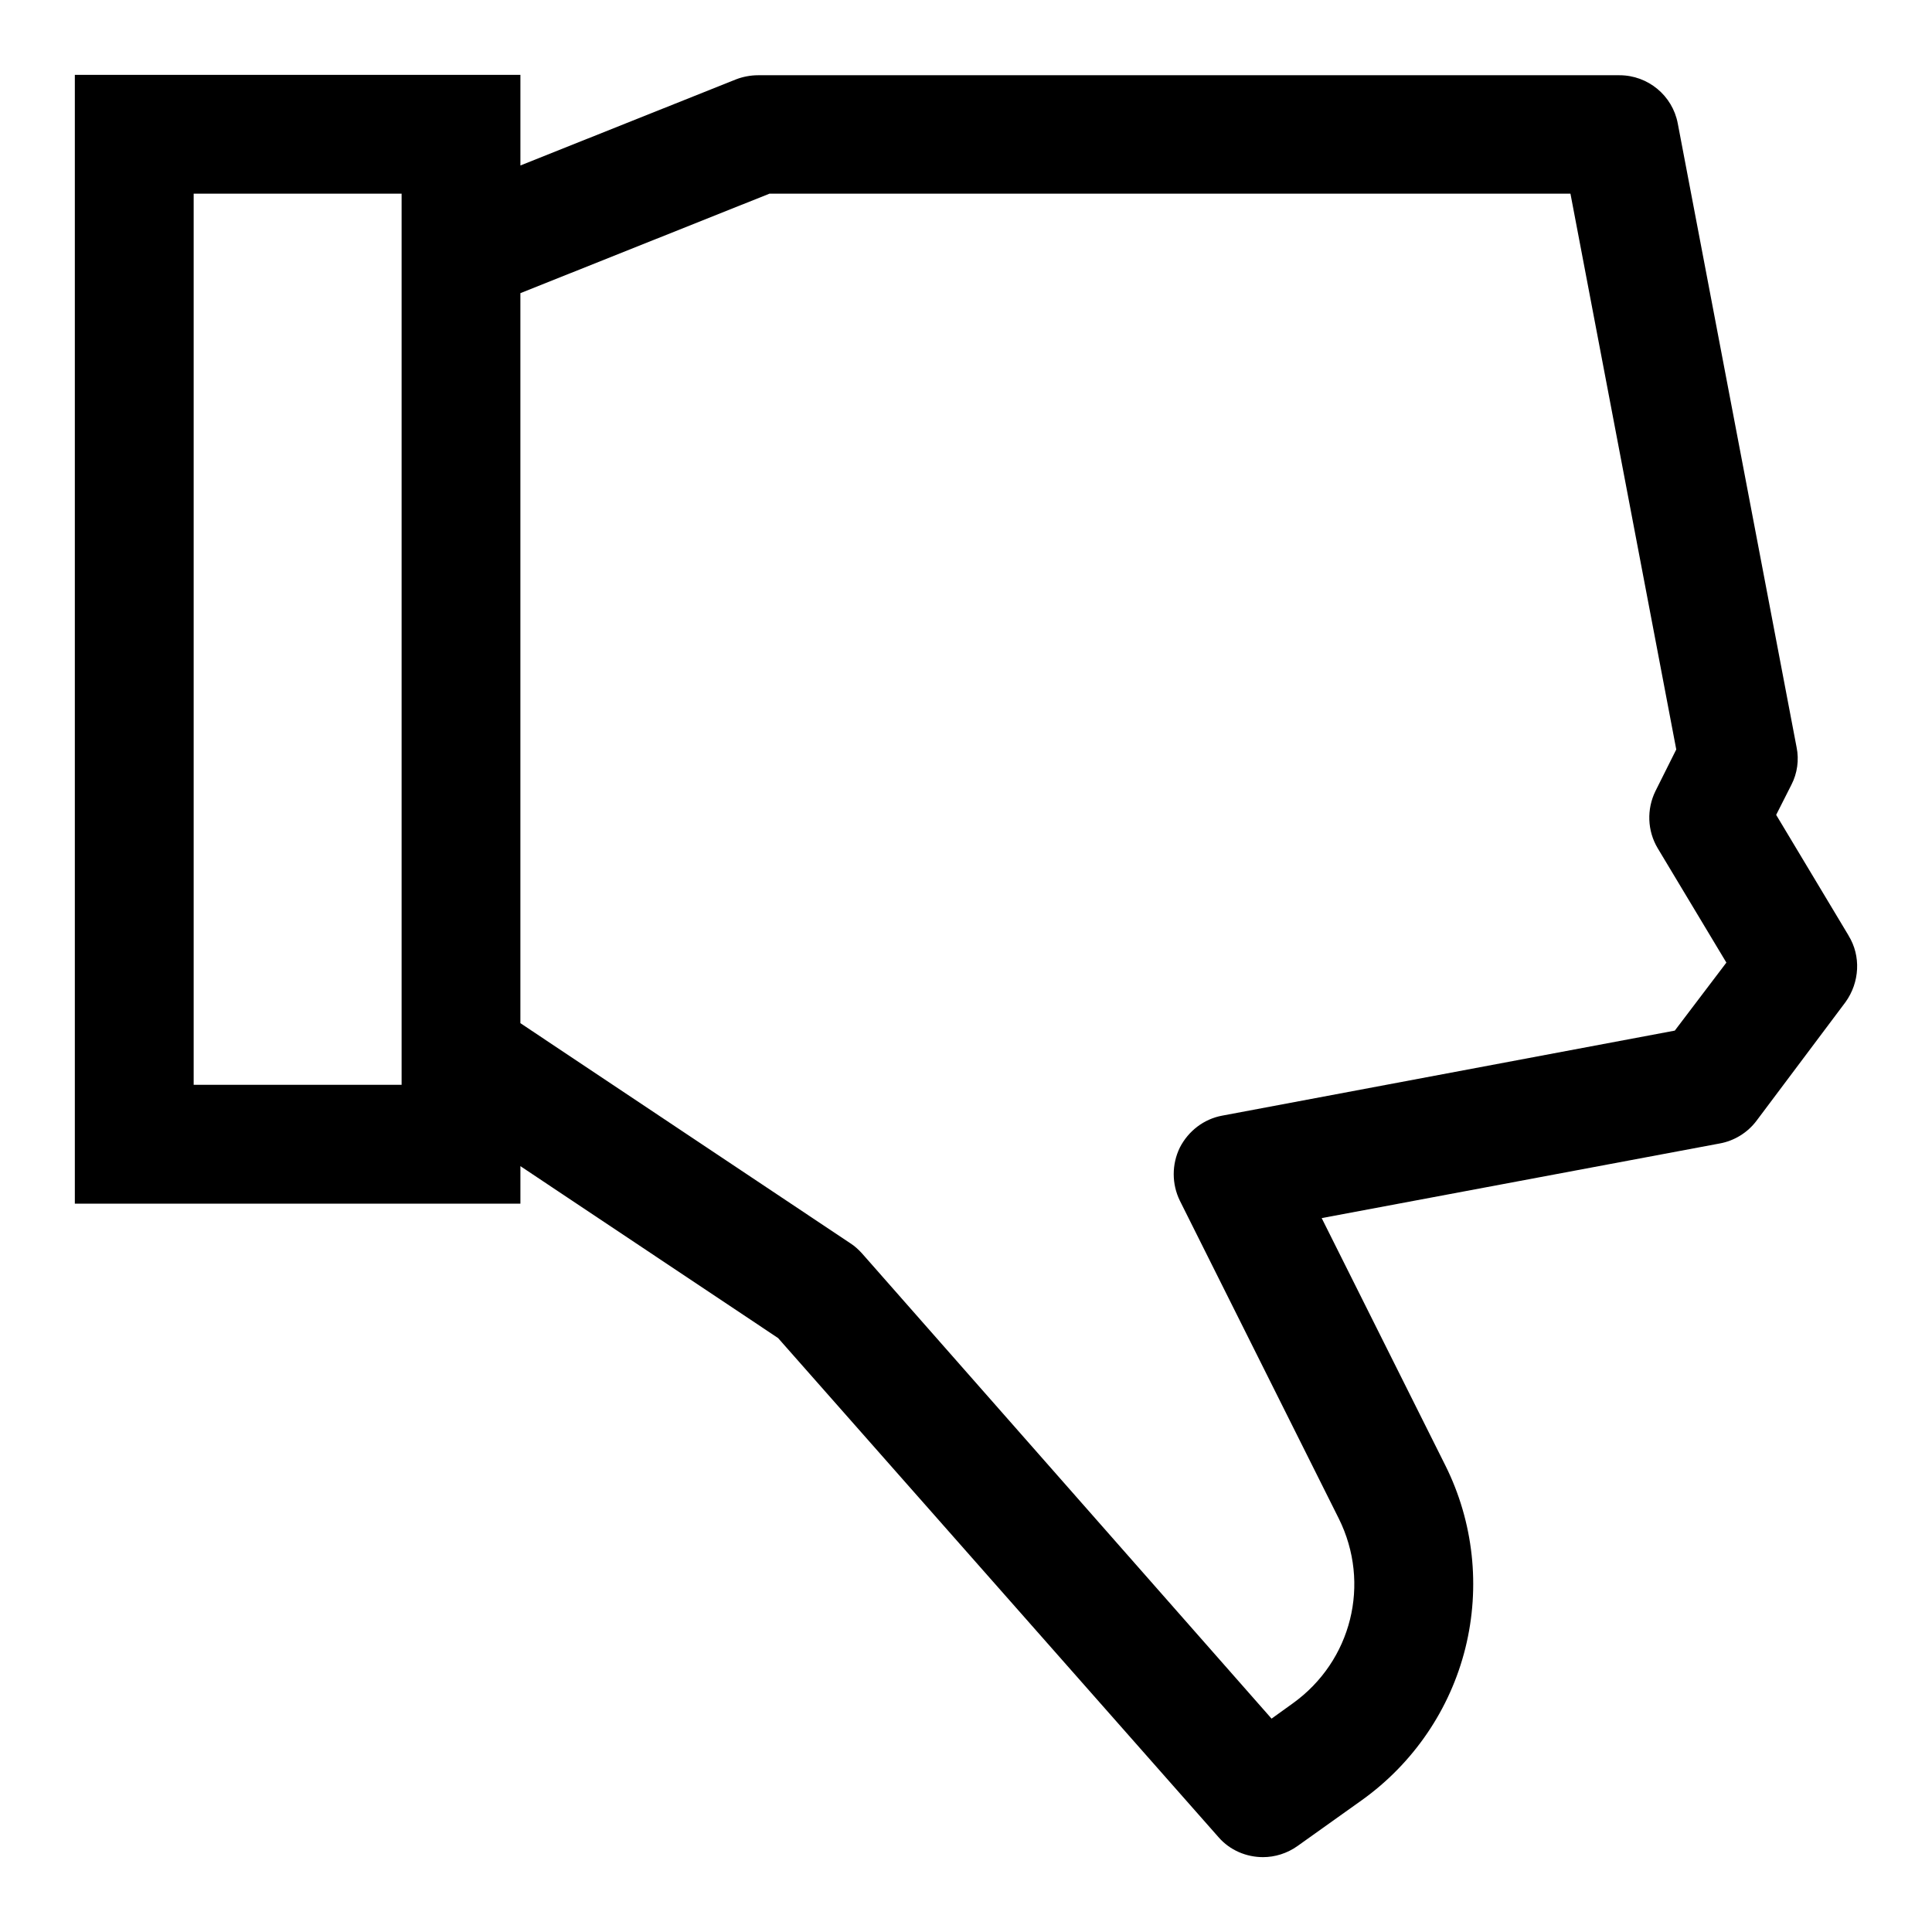 <?xml version="1.0" encoding="UTF-8"?>
<!-- Uploaded to: ICON Repo, www.svgrepo.com, Generator: ICON Repo Mixer Tools -->
<svg fill="#000000" width="800px" height="800px" version="1.1" viewBox="144 144 512 512" xmlns="http://www.w3.org/2000/svg">
 <path d="m633.89 391.93-19.188-31.98 4.035-7.969c1.574-3.051 2.066-6.594 1.379-9.938l-31.488-165.31c-1.379-7.379-7.871-12.793-15.449-12.793h-228.29c-1.969 0-4.035 0.395-5.805 1.082l-57.172 22.828v-24.012h-118.08v299.14h118.08v-9.938l68.289 45.559 116.7 132.25c3.051 3.543 7.477 5.312 11.809 5.312 3.148 0 6.394-0.984 9.152-2.953l17.121-12.203c13.578-9.742 23.32-24.008 27.355-40.246 4.035-16.234 2.164-33.457-5.312-48.414l-32.766-65.535 105.48-19.777c3.836-0.688 7.379-2.856 9.742-6.004l23.617-31.488c3.734-5.207 4.129-12.195 0.781-17.605zm-383.46 39.559h-55.105v-236.16h55.105zm337.41-14.367-119.95 22.535c-4.82 0.887-8.953 4.035-11.219 8.461-2.164 4.43-2.164 9.645 0 14.07l42.117 84.23c8.562 17.219 3.445 37.785-12.203 49.004l-5.609 4.035-108.54-123.3c-0.887-0.984-1.969-1.969-3.051-2.656l-87.477-58.352v-193.46l66.027-26.371h212.25l28.043 147.3-5.512 11.02c-2.363 4.82-2.164 10.527 0.59 15.152l18.203 30.309z"/>
</svg>
